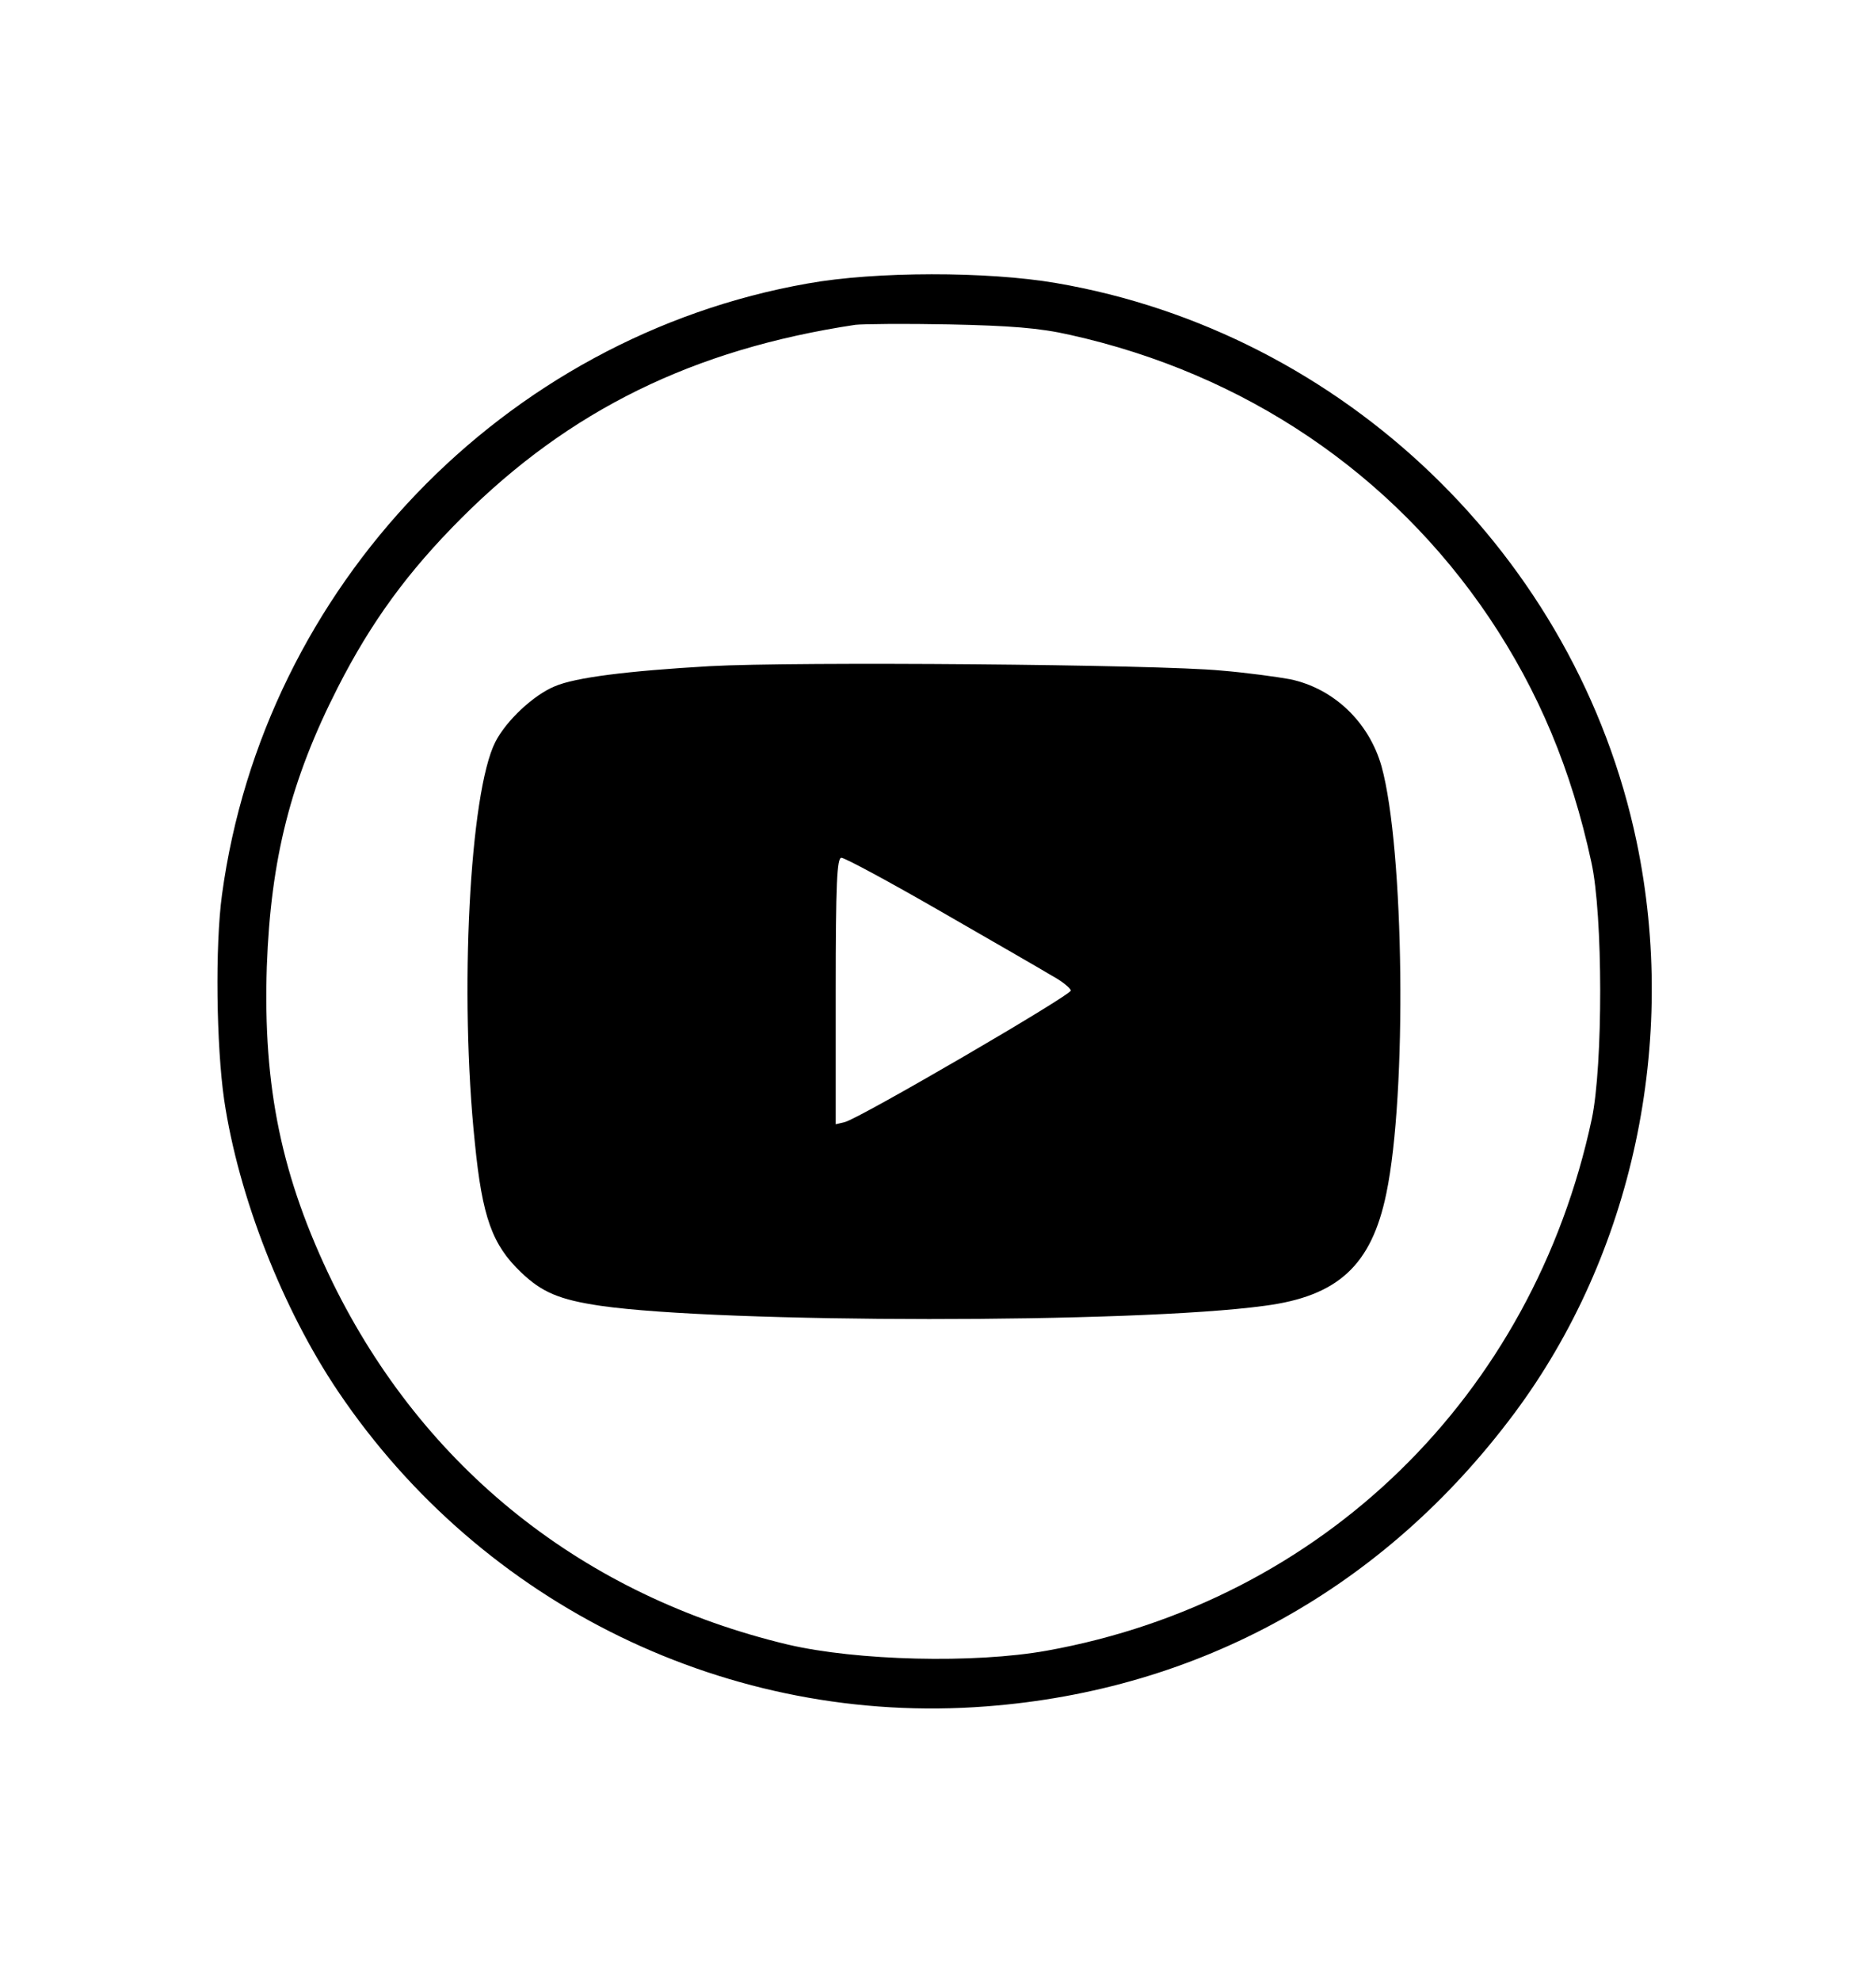 <?xml version="1.0" standalone="no"?>
<!DOCTYPE svg PUBLIC "-//W3C//DTD SVG 20010904//EN"
 "http://www.w3.org/TR/2001/REC-SVG-20010904/DTD/svg10.dtd">
<svg version="1.0" xmlns="http://www.w3.org/2000/svg"
 width="431pt" height="455pt" viewBox="0 0 431 455"
 preserveAspectRatio="xMidYMid meet">

<g transform="translate(0,455) scale(0.1,-0.1)"
fill="#000000" stroke="none">
<path d="M1856 3899 c-699 -123 -1250 -697 -1346 -1404 -16 -117 -13 -347 5
-471 33 -222 134 -480 262 -670 332 -492 900 -768 1488 -723 491 37 915 272
1214 673 272 365 377 854 281 1313 -137 654 -673 1170 -1334 1283 -158 27
-414 27 -570 -1z m602 -118 c401 -89 739 -317 963 -649 114 -170 189 -349 235
-562 27 -121 27 -467 1 -590 -136 -636 -619 -1107 -1252 -1221 -167 -30 -437
-23 -595 14 -469 112 -836 404 -1046 832 -117 241 -160 447 -151 725 9 248 55
429 163 641 77 151 161 266 284 389 248 248 533 388 905 444 17 2 113 3 215 1
140 -3 208 -8 278 -24z"/>
<path d="M1630 3020 c-190 -11 -308 -26 -355 -46 -49 -20 -112 -79 -137 -128
-59 -116 -83 -578 -47 -921 17 -171 40 -234 106 -297 48 -46 88 -63 183 -77
278 -40 1225 -41 1525 0 169 22 246 93 280 258 48 230 41 793 -11 981 -29 102
-110 179 -210 200 -27 5 -98 15 -159 20 -145 14 -978 21 -1175 10z m531 -563
c118 -68 233 -134 256 -148 24 -13 43 -29 43 -34 0 -11 -484 -293 -519 -302
l-21 -5 0 306 c0 248 3 306 13 306 8 0 110 -55 228 -123z"/>
</g>
</svg>
